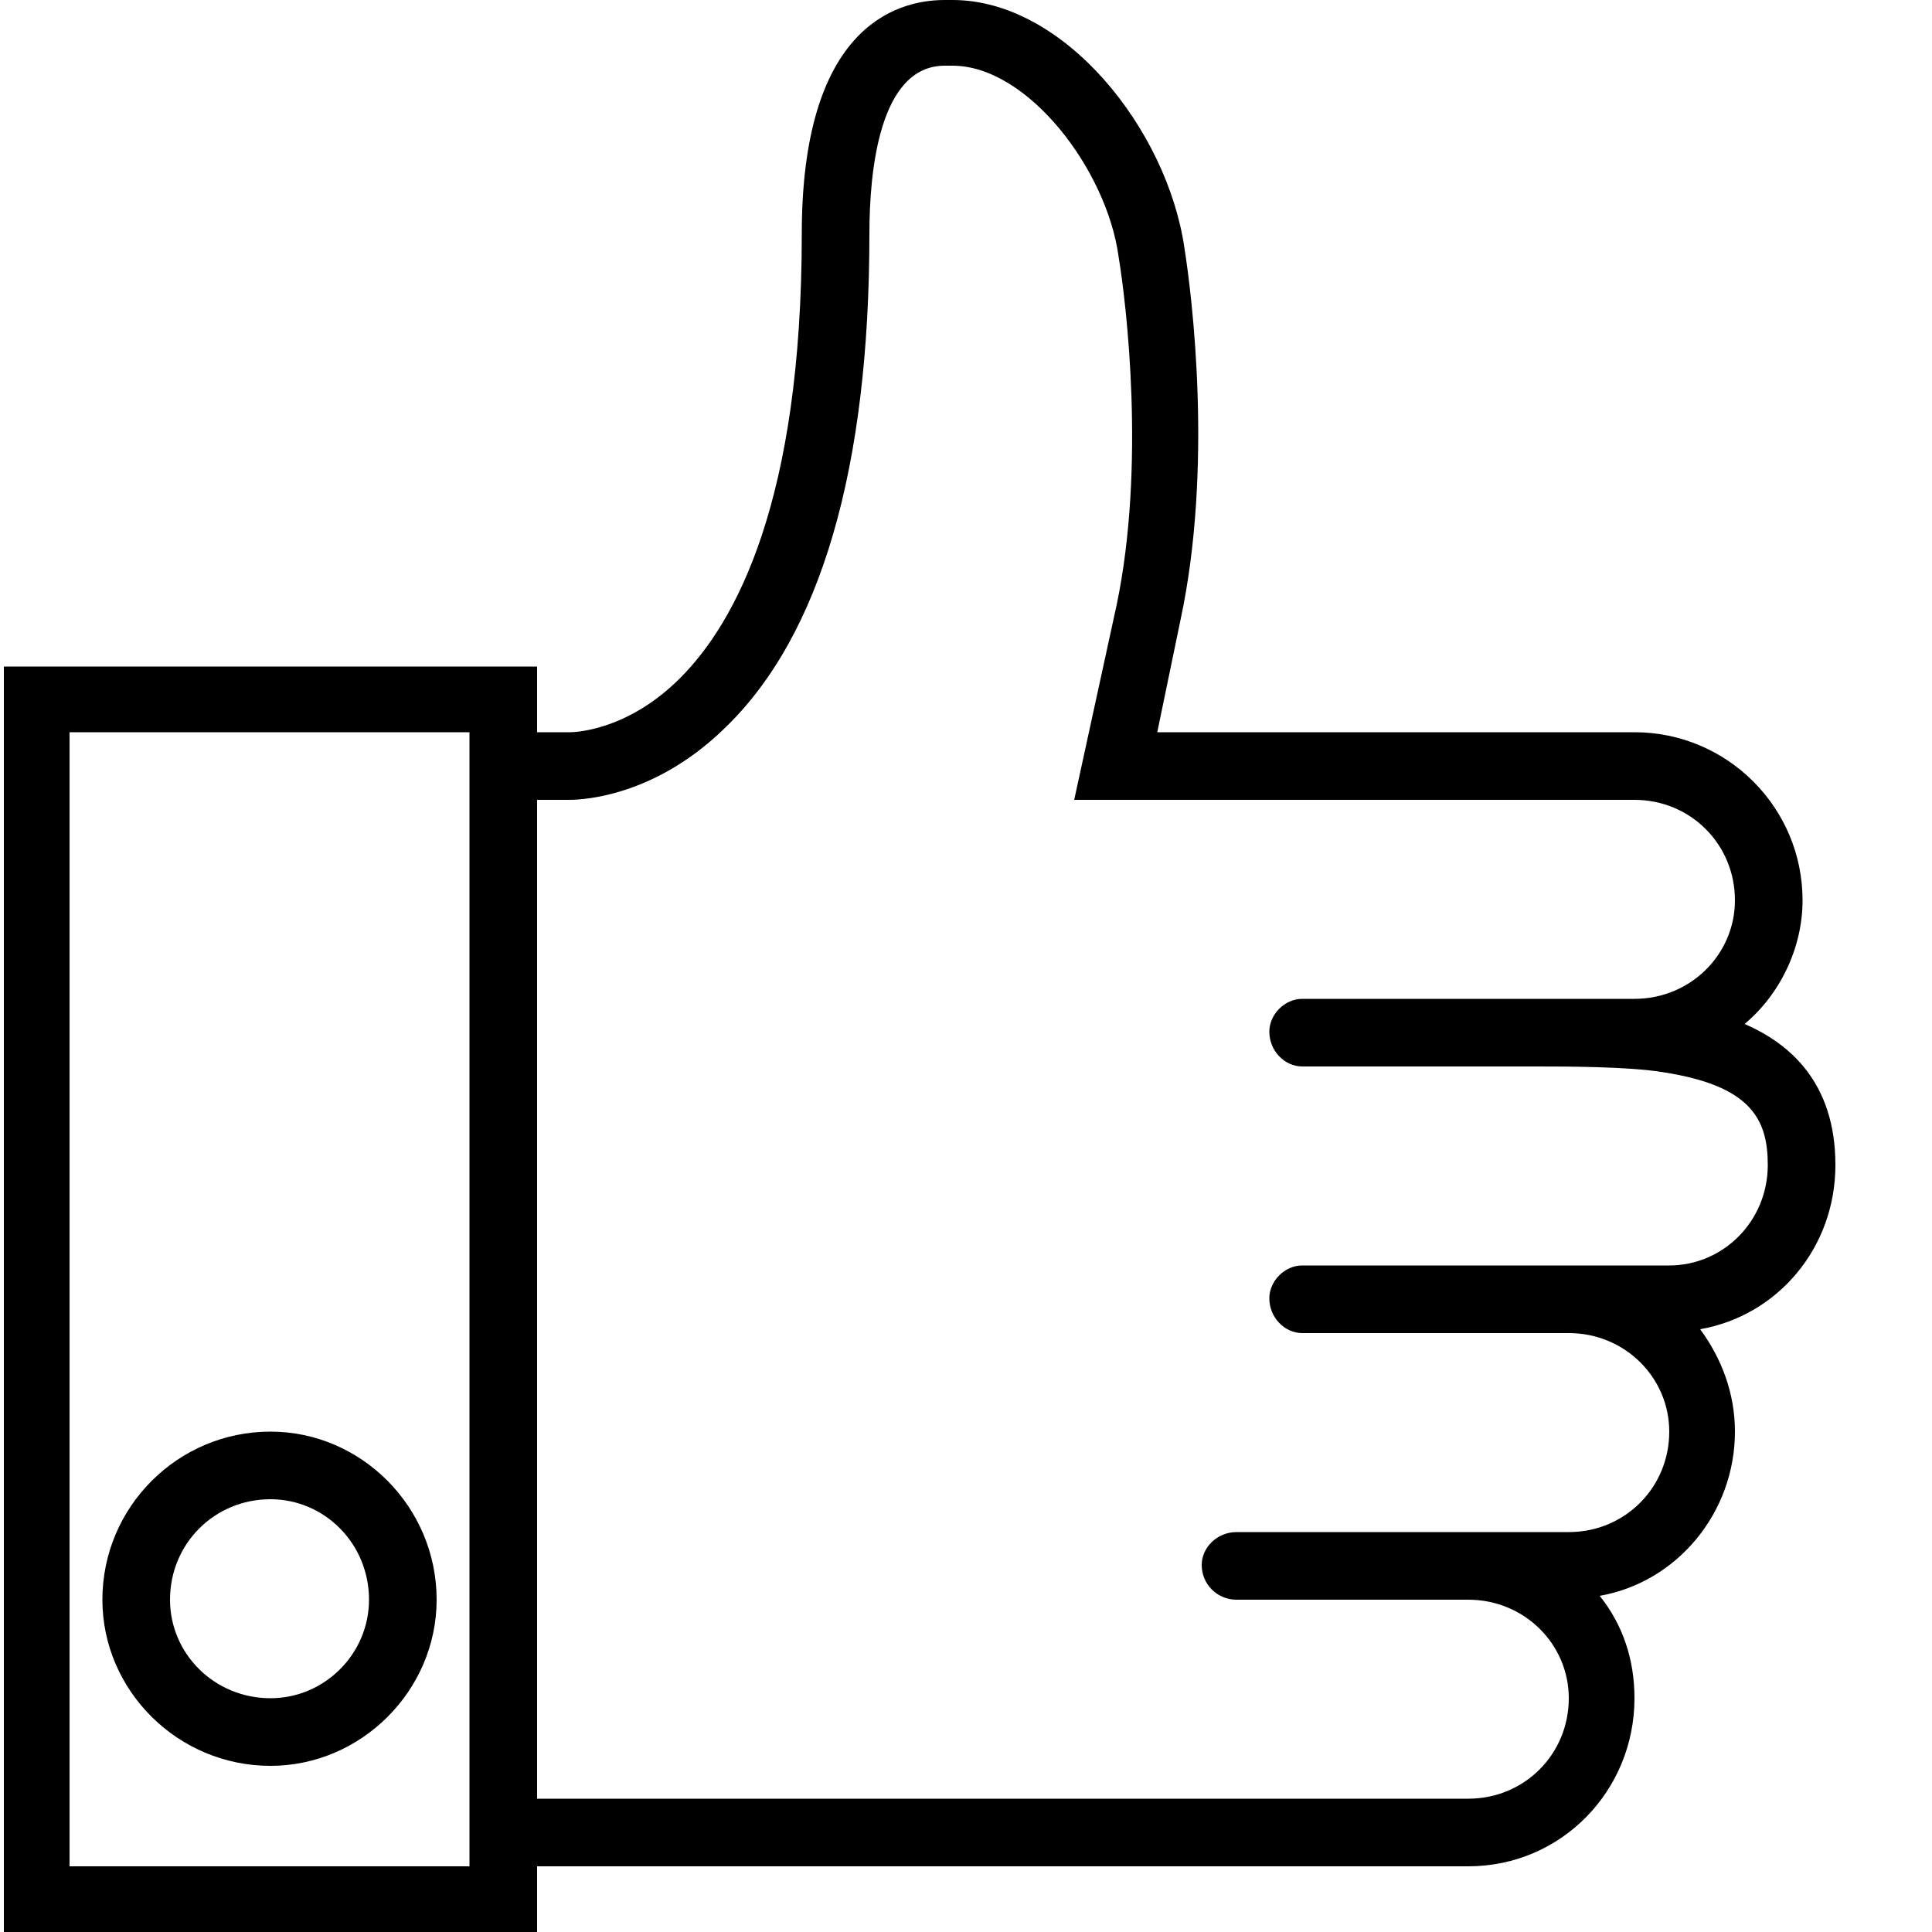 <?xml version="1.0" encoding="UTF-8"?>
<!DOCTYPE svg PUBLIC "-//W3C//DTD SVG 1.1//EN" "http://www.w3.org/Graphics/SVG/1.1/DTD/svg11.dtd">
<!-- Creator: CorelDRAW X8 -->
<svg xmlns="http://www.w3.org/2000/svg" xml:space="preserve" width="1in" height="1in" version="1.1" style="shape-rendering:geometricPrecision; text-rendering:geometricPrecision; image-rendering:optimizeQuality; fill-rule:evenodd; clip-rule:evenodd"
viewBox="0 0 1000 1000"
 xmlns:xlink="http://www.w3.org/1999/xlink">
 <defs>
  <style type="text/css">
   <![CDATA[
    .fil0 {fill:none}
    .fil1 {fill:black}
   ]]>
  </style>
 </defs>
 <g id="Layer_x0020_1">
  <rect class="fil0" width="1000" height="1000"/>
  <g id="_2443388502496">
   <g>
    <path class="fil1" d="M140 741c-48,0 -87,39 -87,87 0,47 39,86 87,86 47,0 86,-39 86,-86 0,-48 -39,-87 -86,-87zm0 138c-29,0 -52,-23 -52,-51 0,-29 23,-52 52,-52 28,0 51,23 51,52 0,28 -23,51 -51,51z"/>
    <path class="fil1" d="M950 603c0,-43 -24,-63 -47,-73 18,-15 30,-39 30,-64 0,-48 -39,-87 -87,-87l-247 0 12 -58c17,-79 6,-168 2,-193 -9,-61 -62,-128 -120,-128l-4 0c-27,0 -74,16 -74,121 0,138 -34,201 -63,230 -28,28 -56,28 -57,28l-17 0 0 -34 -276 0 0 655 276 0 0 -34 482 0c48,0 86,-39 86,-87 0,-20 -6,-38 -18,-53 40,-7 70,-43 70,-85 0,-20 -7,-38 -18,-53 40,-7 70,-42 70,-85zm-914 363l0 -587 207 0 0 587 -207 0zm828 -311l-52 0 -138 0c-9,0 -17,8 -17,17 0,10 8,18 17,18l138 0c29,0 52,23 52,51 0,29 -23,52 -52,52l-34 0 -18 0 -120 0c-10,0 -18,8 -18,17 0,10 8,18 18,18l120 0c29,0 52,23 52,51 0,29 -23,52 -52,52l-482 0 0 -517 16 0c2,0 42,1 81,-37 50,-48 75,-135 75,-256 0,-32 5,-87 39,-87l4 0c39,0 80,54 86,99 4,24 14,108 -1,180l-22 101 290 0c29,0 52,23 52,52 0,28 -23,51 -52,51l-34 0 -17 0 -121 0c-9,0 -17,8 -17,17 0,10 8,18 17,18l121 0c15,0 48,0 66,3 45,7 54,24 54,48 0,29 -23,52 -51,52z"/>
   </g>
   <g>
   </g>
   <g>
   </g>
   <g>
   </g>
   <g>
   </g>
   <g>
   </g>
   <g>
   </g>
   <g>
   </g>
   <g>
   </g>
   <g>
   </g>
   <g>
   </g>
   <g>
   </g>
   <g>
   </g>
   <g>
   </g>
   <g>
   </g>
   <g>
   </g>
  </g>
 </g>
</svg>
